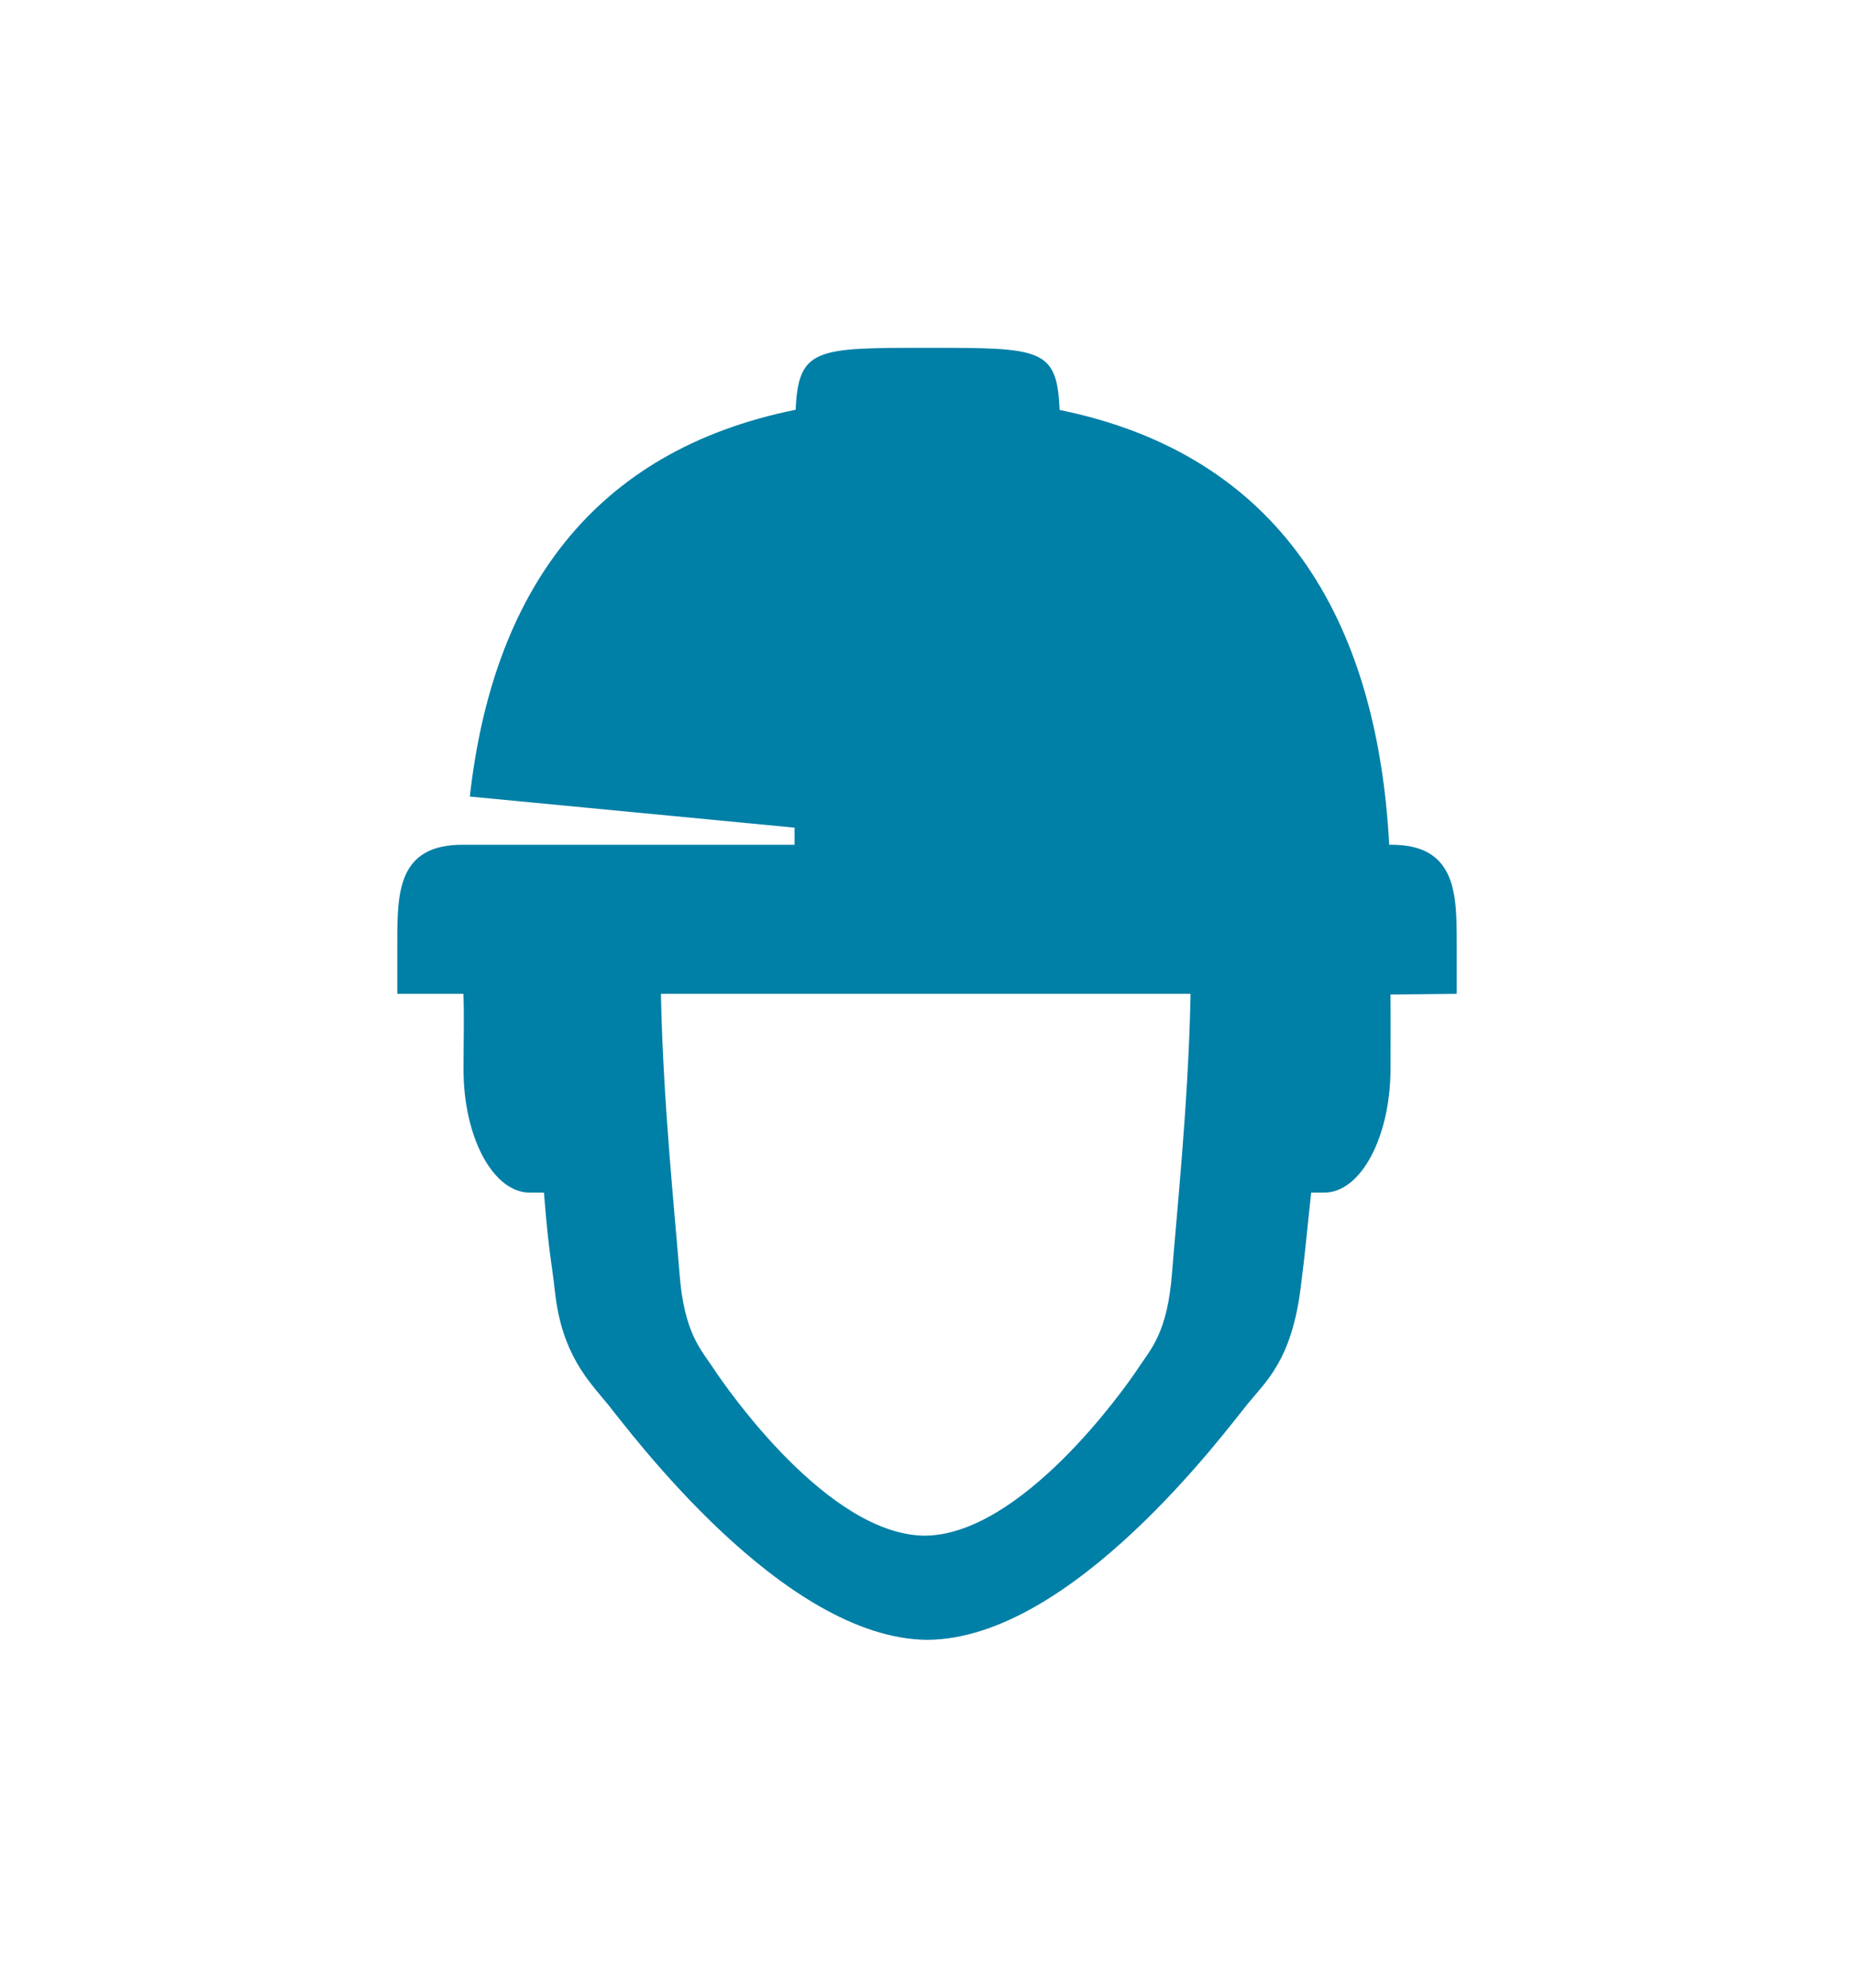 <?xml version="1.0" encoding="UTF-8"?>
<svg xmlns="http://www.w3.org/2000/svg" viewBox="0 0 476.221 510.236">
  <path d="M374.174 242.236c0-12.632 0-25.512-17.008-25.387h-.338c-3.128-58.661-28.567-100.181-84.667-111.619-.614-15.927-4.836-15.942-33.908-15.942-28.64 0-33.168.015-33.88 15.9-52.401 10.564-77.842 47.12-83.692 99.286l83.415 7.988v4.387h-85.039c-17.009-.125-17.009 12.381-17.009 25.387v12.881h16.974c.25 5.926.034 12.069.034 19.365 0 17.485 7.615 31.658 17.009 31.658h3.652c1.28 16.1 1.951 17.453 2.839 25.513 1.767 16.054 8.746 22.934 13.447 28.682 5.65 6.91 45.054 60.386 82.257 60.61l-.011-.005c37.201-.222 76.604-53.699 82.256-60.609 4.7-5.75 11.228-11.209 13.567-29.625 1.5-11.809 1.428-12.924 2.718-24.567h3.369c9.393 0 17.008-14.284 17.008-31.907 0-7.171.062-13.327-.021-18.94l17.028-.176v-12.88zm-73.137 84.702c-1.185 15.236-5.47 19.411-8.594 24.154-3.755 5.698-30.188 42.932-54.907 43.115-24.719-.185-50.644-37.416-54.398-43.113-3.123-4.741-7.411-8.918-8.595-24.152-1.187-15.235-4.151-43.266-4.744-70.393-.01-.486-.016-.952-.025-1.432h136.032c-.009.479-.015.943-.026 1.43-.594 27.124-3.557 55.156-4.743 70.391z" style="fill: #007fa7;"></path>
</svg>
